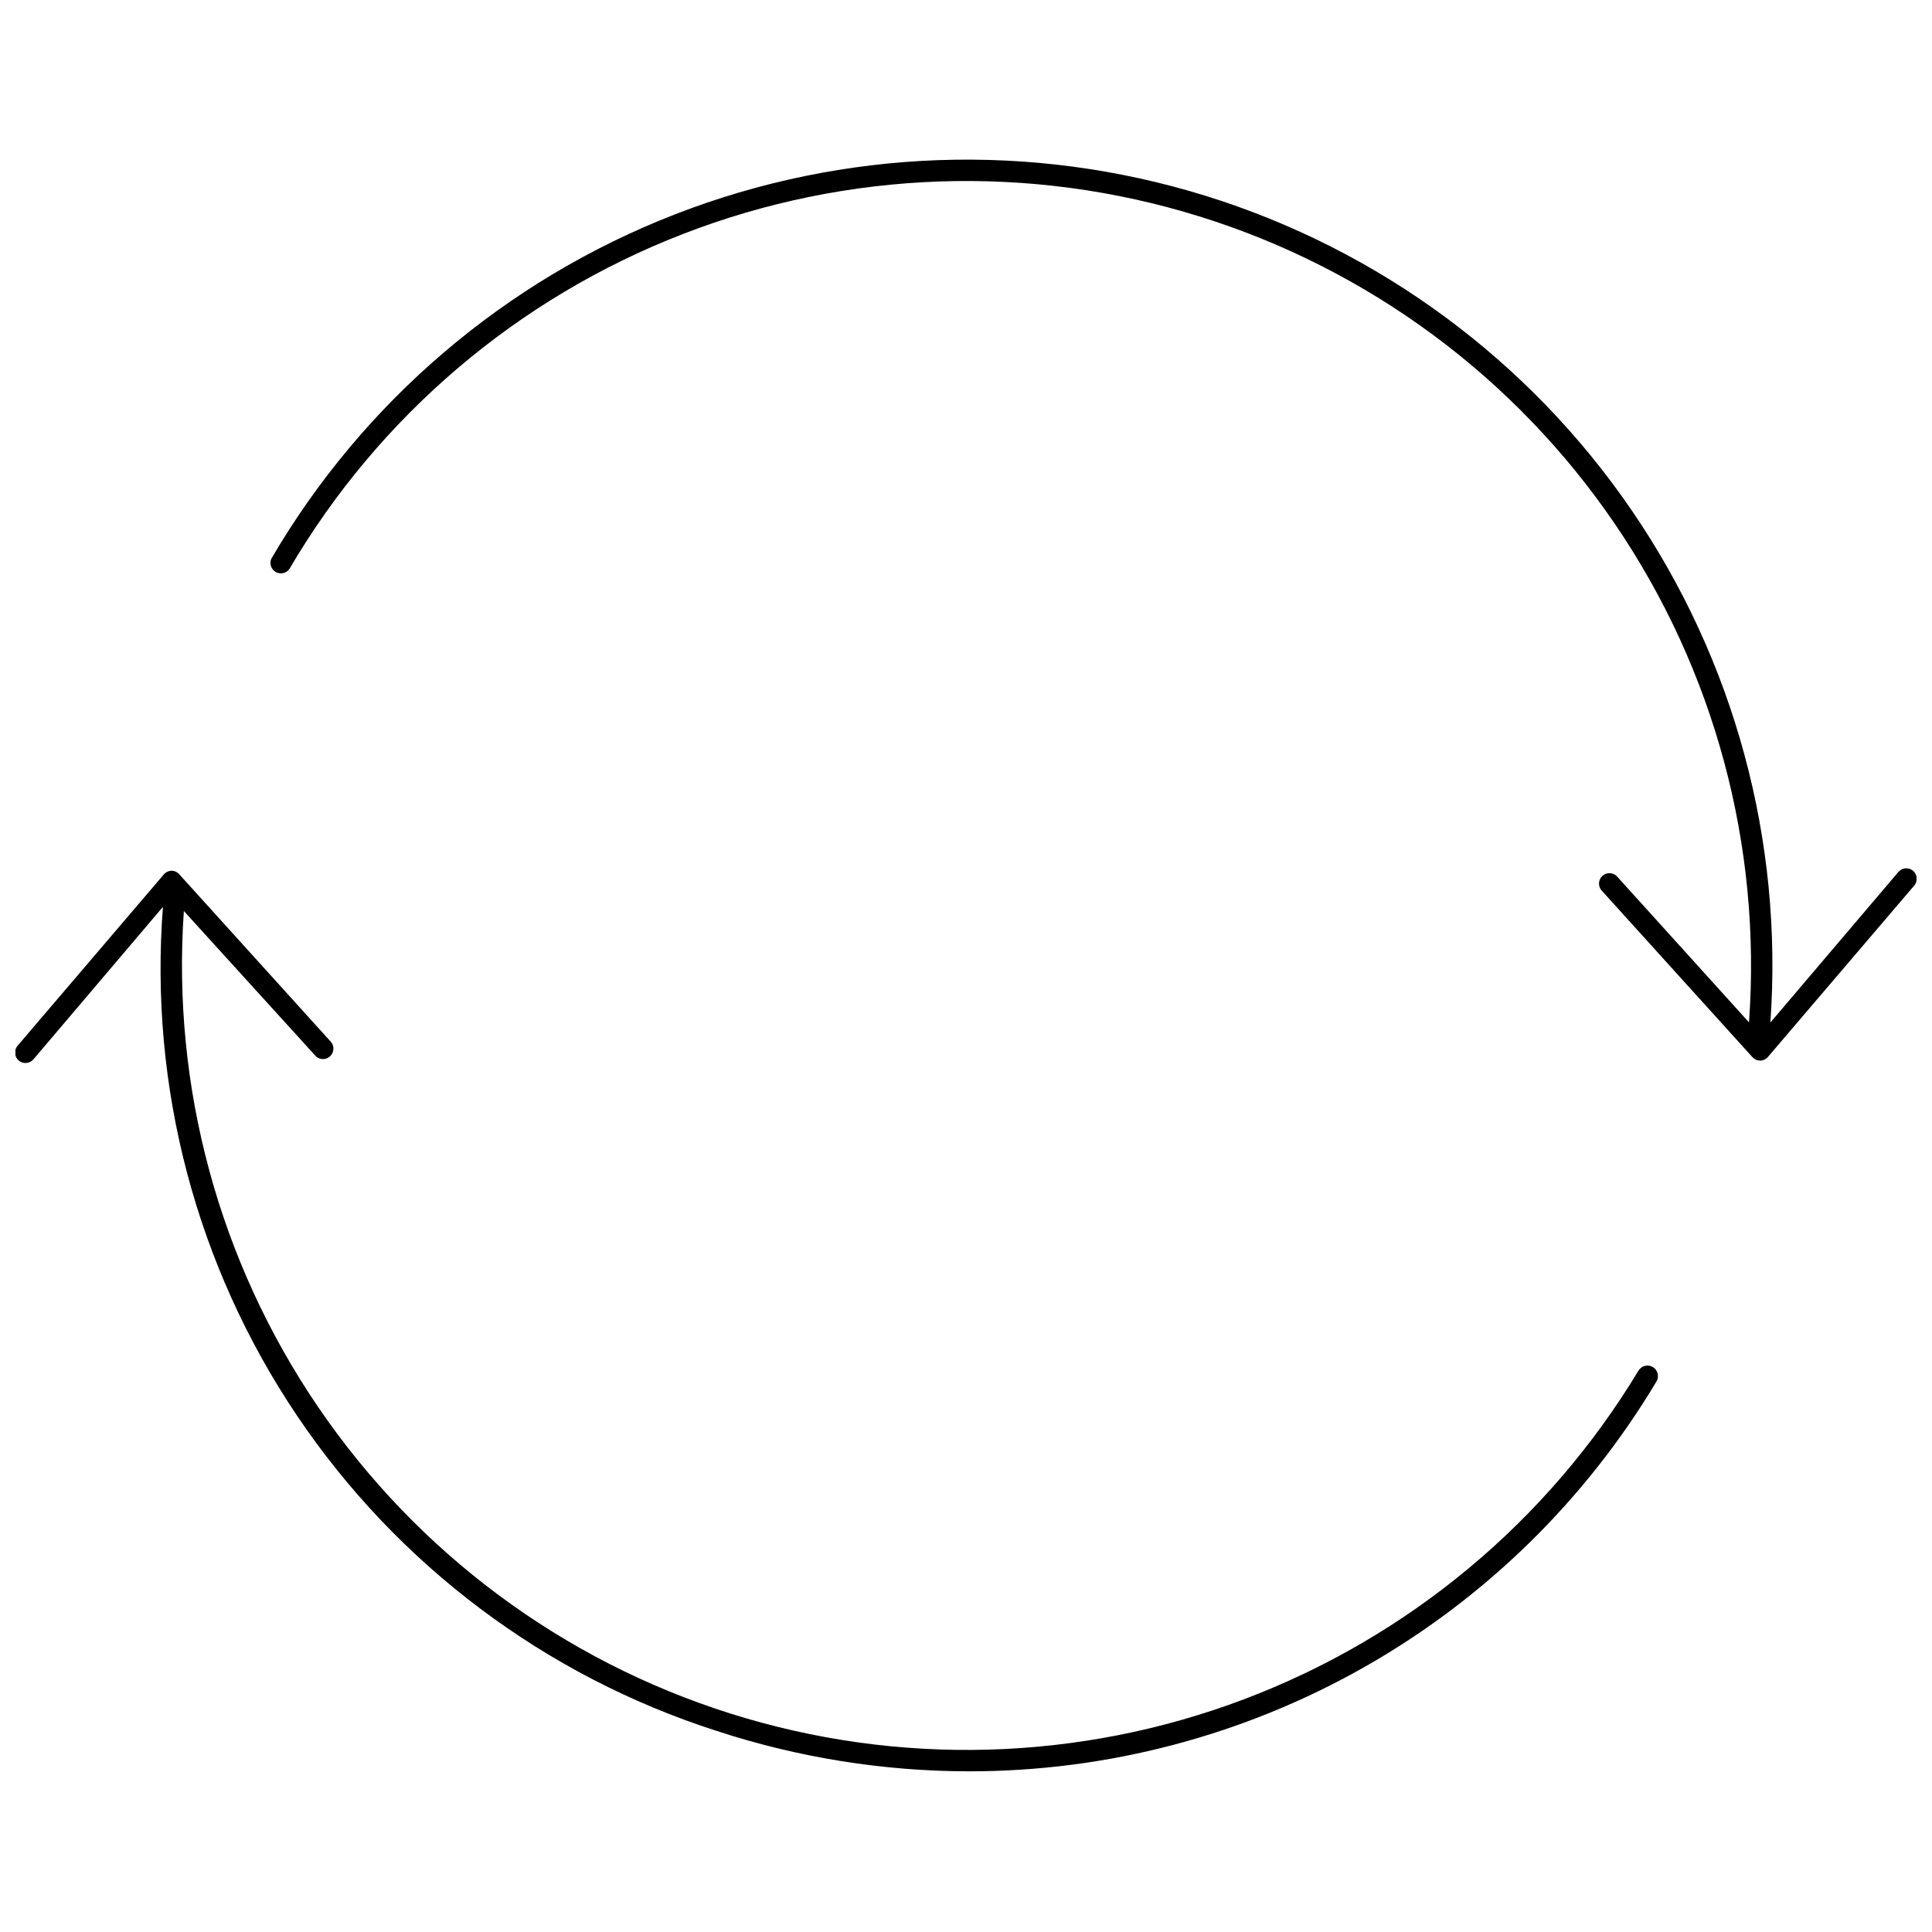 <?xml version="1.0" encoding="UTF-8"?>
<!-- Uploaded to: ICON Repo, www.svgrepo.com, Generator: ICON Repo Mixer Tools -->
<svg width="800px" height="800px" version="1.1" viewBox="144 144 512 512" xmlns="http://www.w3.org/2000/svg">
 <defs>
  <clipPath id="a">
   <path d="m148.09 186h503.81v428h-503.81z"/>
  </clipPath>
 </defs>
 <g clip-path="url(#a)">
  <path d="m613.15 415 33.938-39.918c0.996-1.164 2.742-1.301 3.902-0.305 1.164 0.992 1.301 2.742 0.305 3.902l-38.754 45.398c-0.508 0.609-1.254 0.973-2.047 0.996-0.777 0.004-1.52-0.316-2.051-0.887l-40.082-44.289c-0.918-1.145-0.785-2.805 0.301-3.785 1.086-0.984 2.75-0.949 3.797 0.074l35.047 38.754h-0.004c3.394-46.828-9.16-93.426-35.621-132.21-26.457-38.785-65.266-67.477-110.1-81.402-44.84-13.926-93.07-12.27-136.85 4.703-43.777 16.973-80.52 48.262-104.25 88.773-0.836 1.148-2.402 1.477-3.629 0.766-1.23-0.715-1.719-2.242-1.133-3.535 24.328-41.609 62.02-73.762 106.95-91.227 44.922-17.461 94.434-19.211 140.48-4.957 46.043 14.25 85.91 43.664 113.11 83.457 27.203 39.789 40.137 87.613 36.703 135.69zm-423.7-40.25c-0.793 0.023-1.539 0.383-2.047 0.996l-38.754 45.398c-0.996 1.16-0.859 2.91 0.305 3.902 1.16 0.992 2.906 0.855 3.902-0.305l34.324-40.414c-3.684 47.617 8.809 95.086 35.453 134.72 26.648 39.633 65.887 69.121 111.37 83.688 21.59 7.066 44.164 10.672 66.879 10.684 36.695-0.004 72.762-9.523 104.68-27.629 31.914-18.109 58.586-44.184 77.414-75.68 0.793-1.316 0.371-3.027-0.941-3.82-1.316-0.797-3.027-0.375-3.82 0.941-24.109 39.957-60.953 70.641-104.61 87.121-43.656 16.48-91.59 17.797-136.09 3.738s-82.969-42.676-109.23-81.25c-26.266-38.57-38.789-84.855-35.562-131.41l34.715 38.199-0.004 0.004c0.477 0.594 1.18 0.965 1.941 1.023 0.758 0.062 1.512-0.195 2.074-0.707 0.566-0.512 0.895-1.234 0.91-1.996 0.016-0.762-0.285-1.496-0.828-2.031l-40.082-44.289v-0.004c-0.516-0.555-1.238-0.875-1.996-0.883z"/>
 </g>
</svg>